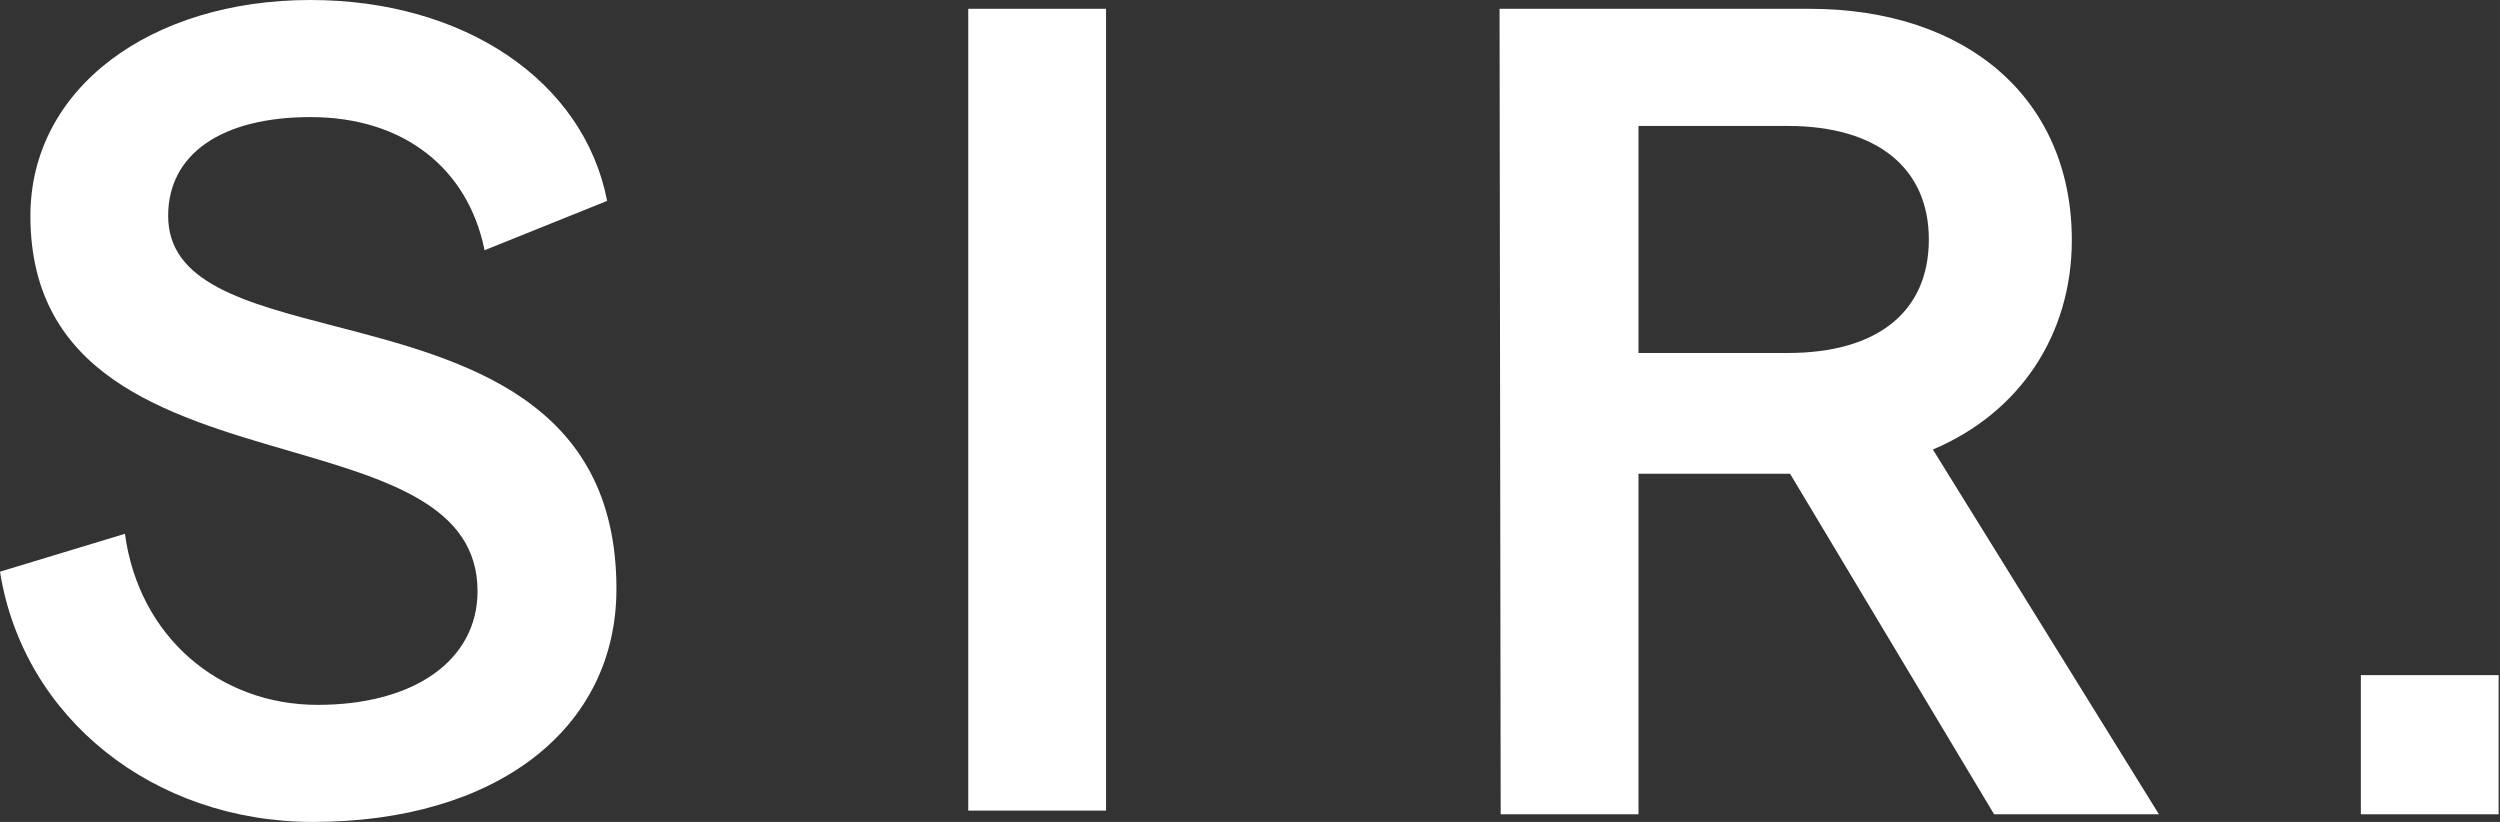<svg xmlns="http://www.w3.org/2000/svg" fill="none" viewBox="0 0 73 24" height="24" width="73">
<rect x="0" y="0" width="73" height="24" fill="#333333" stroke="none"/>
<path fill="white" d="M3.648 15.587L0 16.693C0.682 20.983 4.5 24 9.136 24C14.488 24 18 21.285 18 17.196C18 11.658 13.508 10.492 9.786 9.526C7.155 8.843 4.91 8.259 4.91 6.302C4.91 4.492 6.478 3.419 9.069 3.419C11.796 3.419 13.671 4.927 14.149 7.307L17.728 5.866C17.045 2.346 13.534 0 9.067 0C4.398 0 0.888 2.581 0.888 6.302C0.888 10.964 4.866 12.124 8.43 13.162C11.323 14.006 13.944 14.77 13.944 17.262C13.944 19.274 12.103 20.582 9.274 20.582C6.41 20.582 4.057 18.603 3.648 15.587ZM32.296 0.257H28.273V23.67H32.296V0.257Z"></path>
<path fill="white" d="M43.787 0.257H52.83C57.471 0.257 60.497 2.912 60.497 7.011C60.497 9.766 58.984 12.051 56.44 13.126L63.041 23.777H58.228L52.27 13.834H47.844V23.777H43.82L43.787 0.257ZM52.202 10.307C54.824 10.307 56.322 9.102 56.322 6.992C56.322 4.917 54.824 3.678 52.202 3.678H47.844V10.307H52.202Z" clip-rule="evenodd" fill-rule="evenodd"></path>
<path fill="white" d="M72.96 23.777V19.714H68.937V23.777H72.96Z"></path>
</svg>
